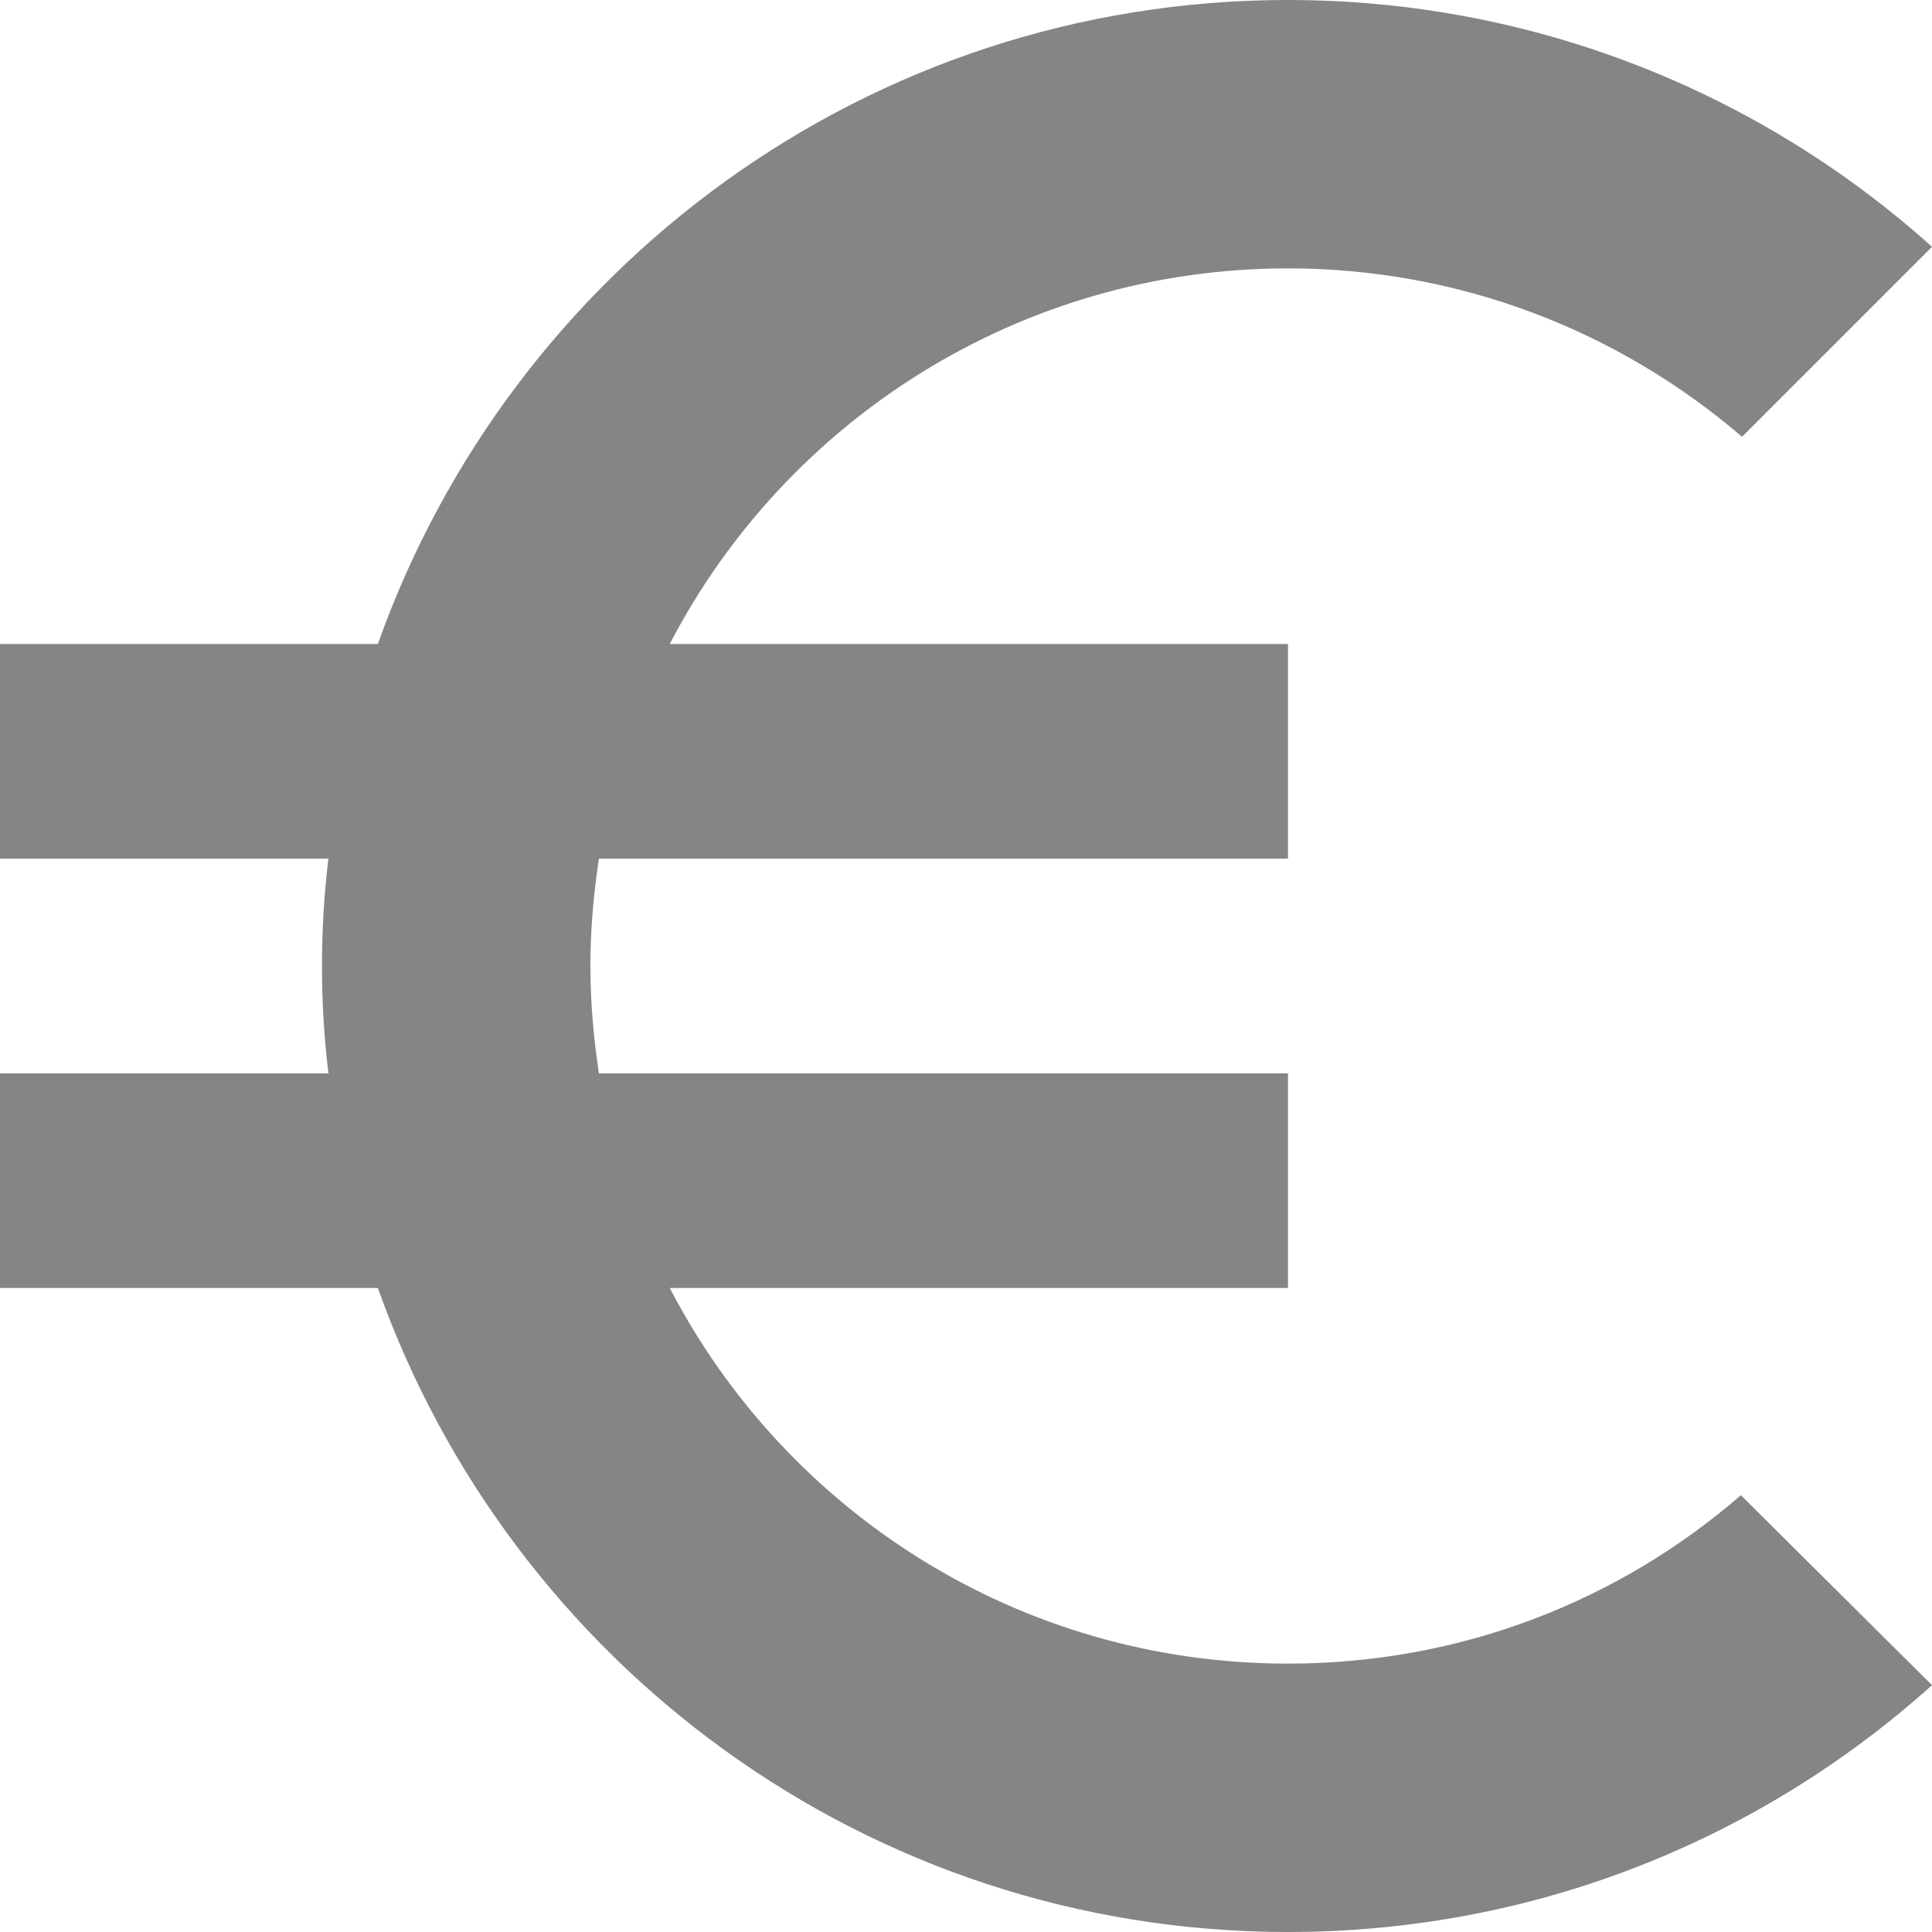 <?xml version="1.0" encoding="UTF-8"?>
<svg width="12px" height="12px" viewBox="0 0 12 12" version="1.1" xmlns="http://www.w3.org/2000/svg" xmlns:xlink="http://www.w3.org/1999/xlink">
    <!-- Generator: Sketch 52.6 (67491) - http://www.bohemiancoding.com/sketch -->
    <title>Path</title>
    <desc>Created with Sketch.</desc>
    <g id="Symbols" stroke="none" stroke-width="1" fill="none" fill-rule="evenodd">
        <g id="Icon-/-System-/-Price" transform="translate(-2, -3)" fill="#858585" fill-rule="nonzero">
            <g id="ic_euro_symbol_24px">
                <g transform="translate(2, 3)" id="Path">
                    <path d="M8,10.333 C6.327,10.333 4.88,9.387 4.16,8 L8,8 L8,6.667 L3.72,6.667 C3.687,6.447 3.667,6.227 3.667,6 C3.667,5.773 3.687,5.553 3.72,5.333 L8,5.333 L8,4 L4.16,4 C4.88,2.613 6.333,1.667 8,1.667 C9.073,1.667 10.06,2.06 10.82,2.713 L12,1.533 C10.94,0.58 9.533,0 8,0 C5.387,0 3.173,1.673 2.347,4 L0,4 L0,5.333 L2.04,5.333 C2.013,5.553 2,5.773 2,6 C2,6.227 2.013,6.447 2.04,6.667 L0,6.667 L0,8 L2.347,8 C3.173,10.327 5.387,12 8,12 C9.54,12 10.94,11.42 12,10.467 L10.813,9.287 C10.06,9.94 9.08,10.333 8,10.333 Z"></path>
                </g>
            </g>
        </g>
    </g>
</svg>